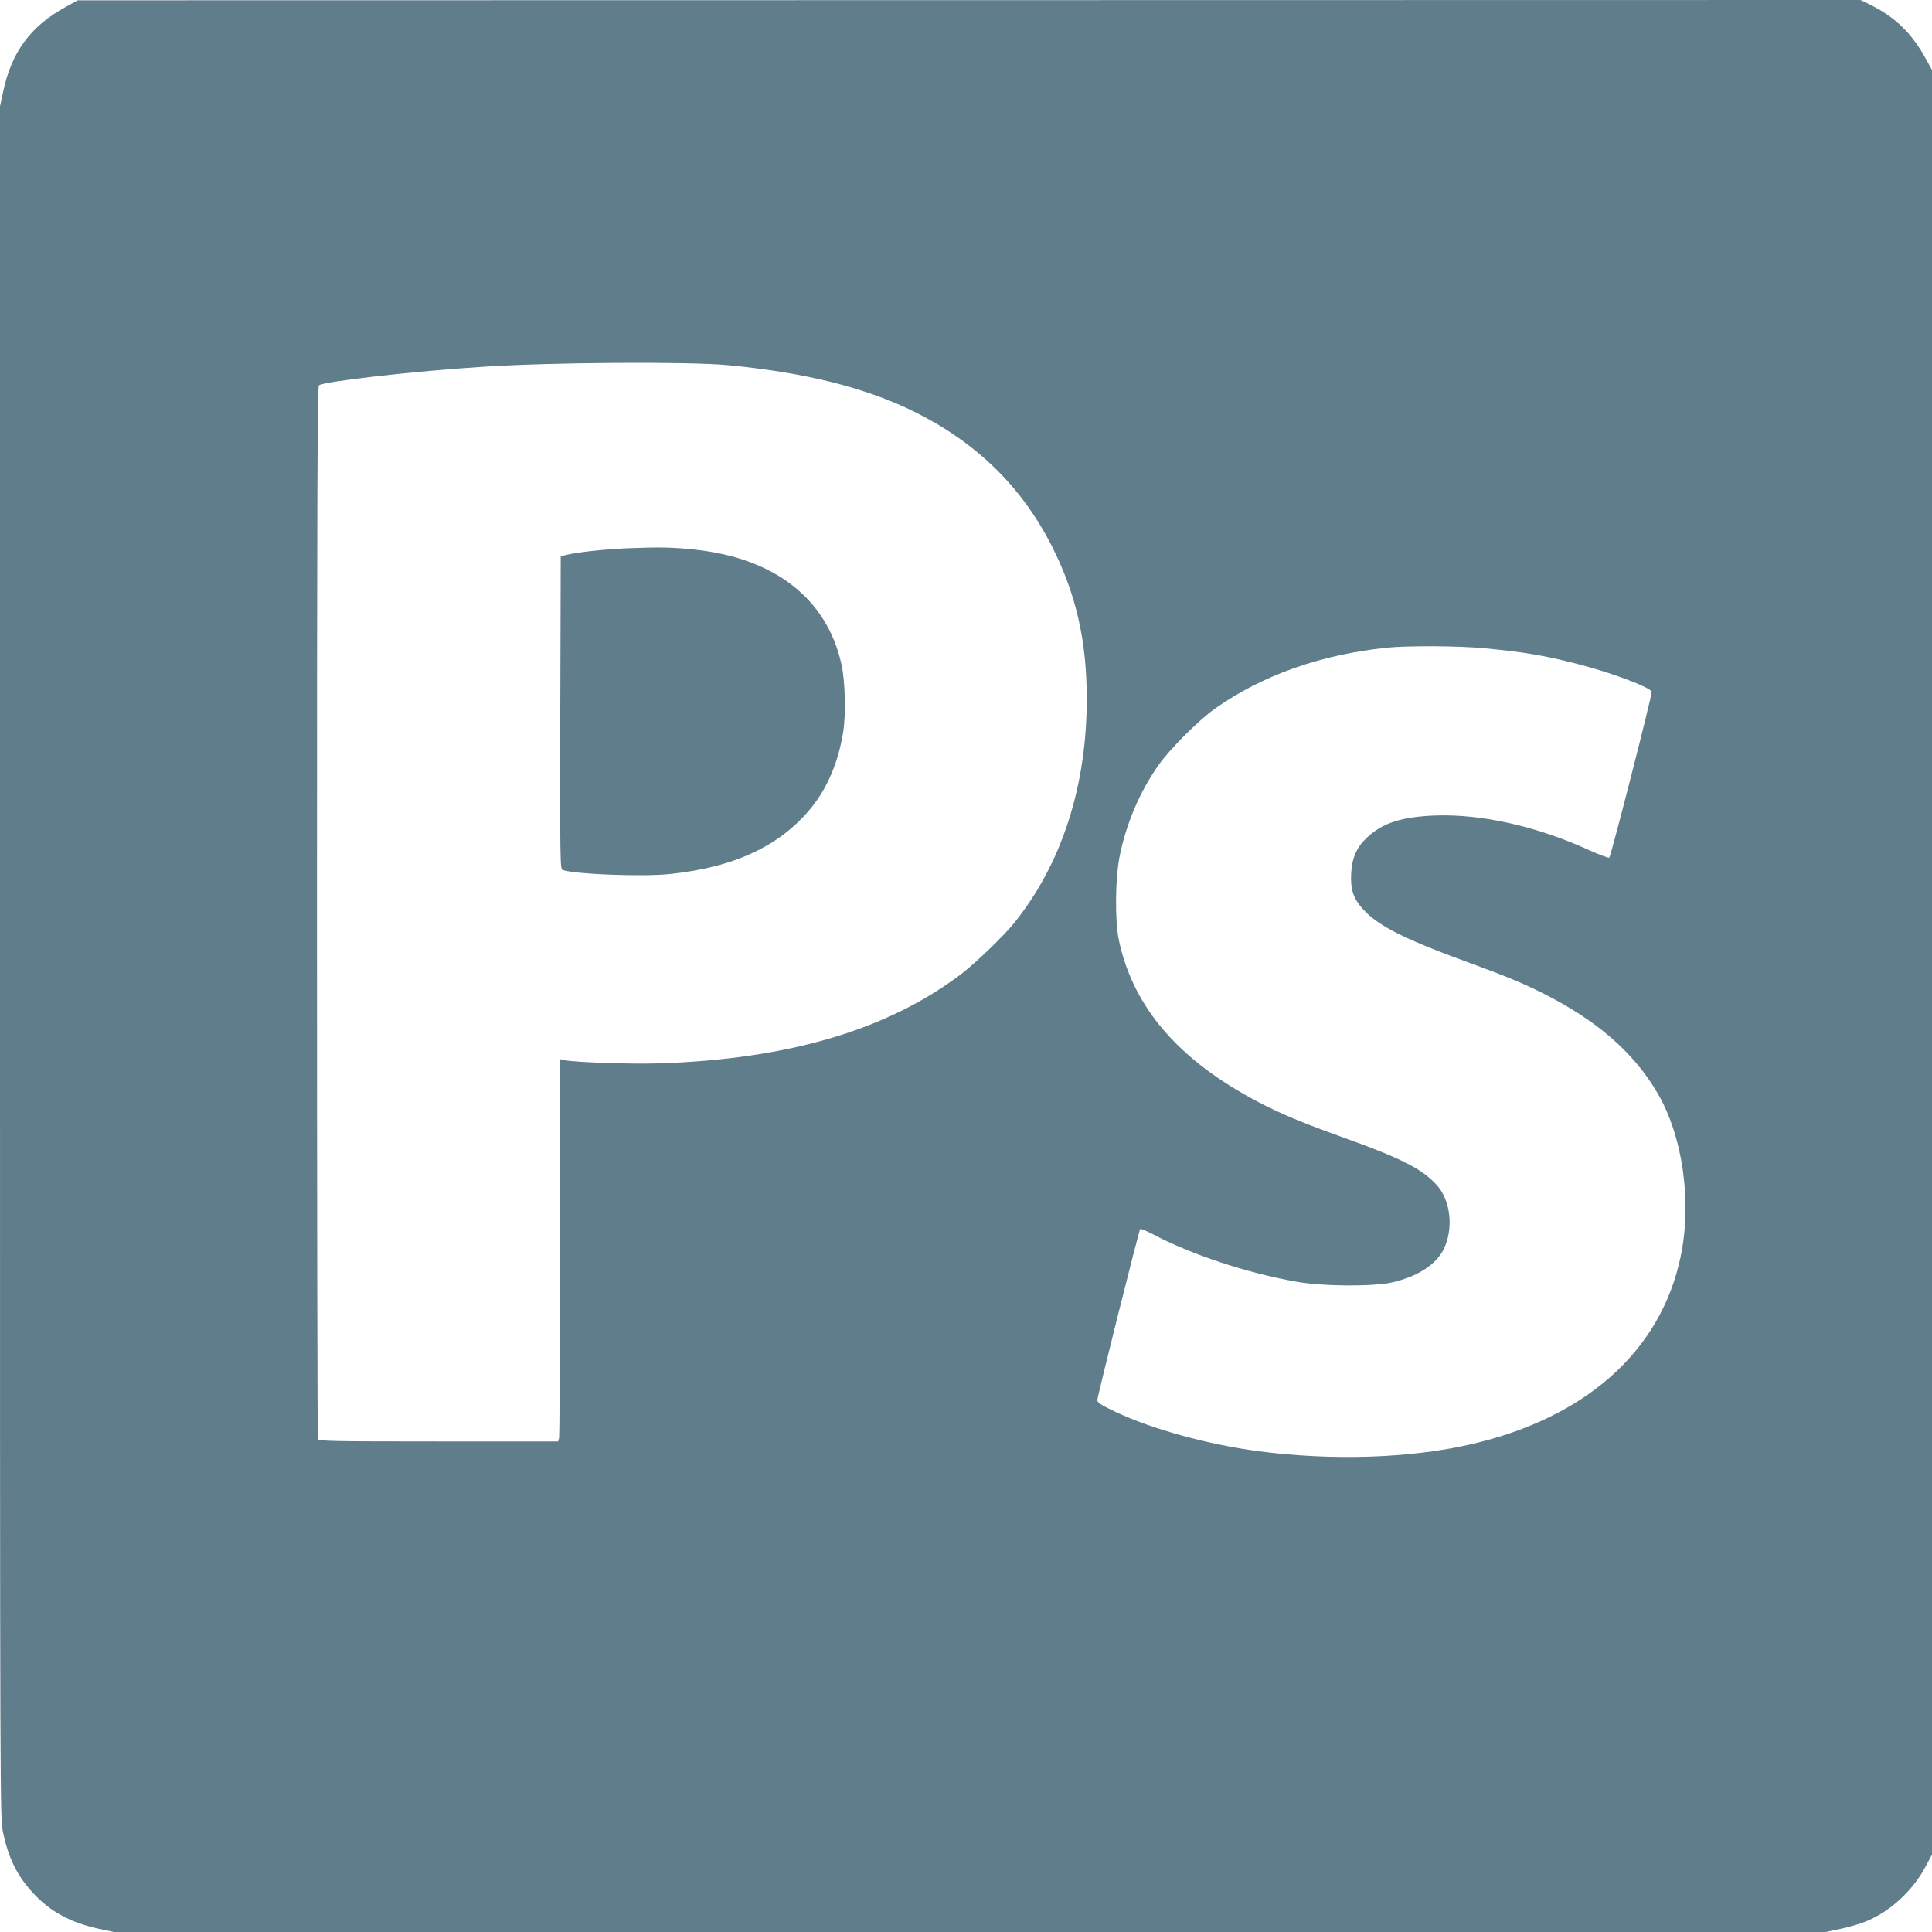 <?xml version="1.0" standalone="no"?>
<!DOCTYPE svg PUBLIC "-//W3C//DTD SVG 20010904//EN"
 "http://www.w3.org/TR/2001/REC-SVG-20010904/DTD/svg10.dtd">
<svg version="1.0" xmlns="http://www.w3.org/2000/svg"
 width="1280pt" height="1280pt" viewBox="0 0 1280 1280"
 preserveAspectRatio="xMidYMid meet">
<g transform="translate(0,1280) scale(0.1,-0.1)"
fill="#607d8b" stroke="none">
<path d="M439 12756 c-235 -127 -363 -300 -418 -563 l-21 -97 0 -5671 c0
-5639 0 -5672 20 -5765 37 -175 96 -292 202 -405 112 -121 251 -195 434 -234
l98 -21 5671 0 5671 0 99 21 c55 11 132 34 172 51 155 64 301 198 386 353 l47
88 0 5912 0 5912 -40 72 c-95 174 -208 282 -380 365 l-54 26 -5905 -1 -5906
-1 -76 -42z m4381 -2375 c517 -49 918 -150 1244 -312 408 -204 705 -495 903
-884 162 -319 233 -629 233 -1015 0 -580 -166 -1093 -480 -1484 -73 -90 -253
-263 -350 -338 -489 -371 -1145 -565 -2000 -593 -182 -6 -555 6 -628 21 l-32
7 0 -1244 c0 -684 -3 -1254 -6 -1266 l-6 -23 -793 0 c-714 0 -793 2 -799 16
-3 9 -6 1581 -6 3494 0 2770 3 3480 13 3487 32 26 638 95 1087 123 453 30
1359 35 1620 11z m5015 -1876 c265 -25 400 -48 620 -105 222 -57 477 -153 488
-183 5 -14 -269 -1087 -281 -1099 -4 -4 -66 19 -137 51 -341 156 -711 239
-1015 228 -221 -8 -349 -49 -451 -144 -70 -65 -102 -136 -107 -238 -6 -107 14
-167 75 -235 104 -116 276 -202 738 -370 220 -81 315 -120 450 -187 364 -182
607 -393 767 -666 168 -287 229 -724 152 -1086 -132 -624 -630 -1067 -1394
-1241 -402 -92 -915 -108 -1400 -45 -340 45 -705 146 -952 262 -96 46 -118 60
-118 77 1 27 276 1125 284 1133 4 4 41 -12 84 -34 250 -133 620 -256 947 -314
175 -32 515 -34 640 -5 168 39 290 118 340 220 67 137 46 324 -47 426 -99 108
-236 177 -633 319 -260 94 -398 151 -545 228 -528 276 -832 627 -927 1073 -27
129 -25 407 5 557 43 216 135 432 259 606 75 106 265 296 371 371 314 222 700
359 1142 405 139 14 483 12 645 -4z"/>
<path d="M4168 9168 c-161 -6 -349 -27 -423 -46 l-30 -8 -3 -1037 c-2 -989 -1
-1036 16 -1041 89 -29 528 -45 707 -27 435 45 739 189 945 446 105 132 174
298 206 493 19 117 14 338 -11 450 -96 435 -442 705 -975 761 -139 15 -234 17
-432 9z"/>
</g>
</svg>
